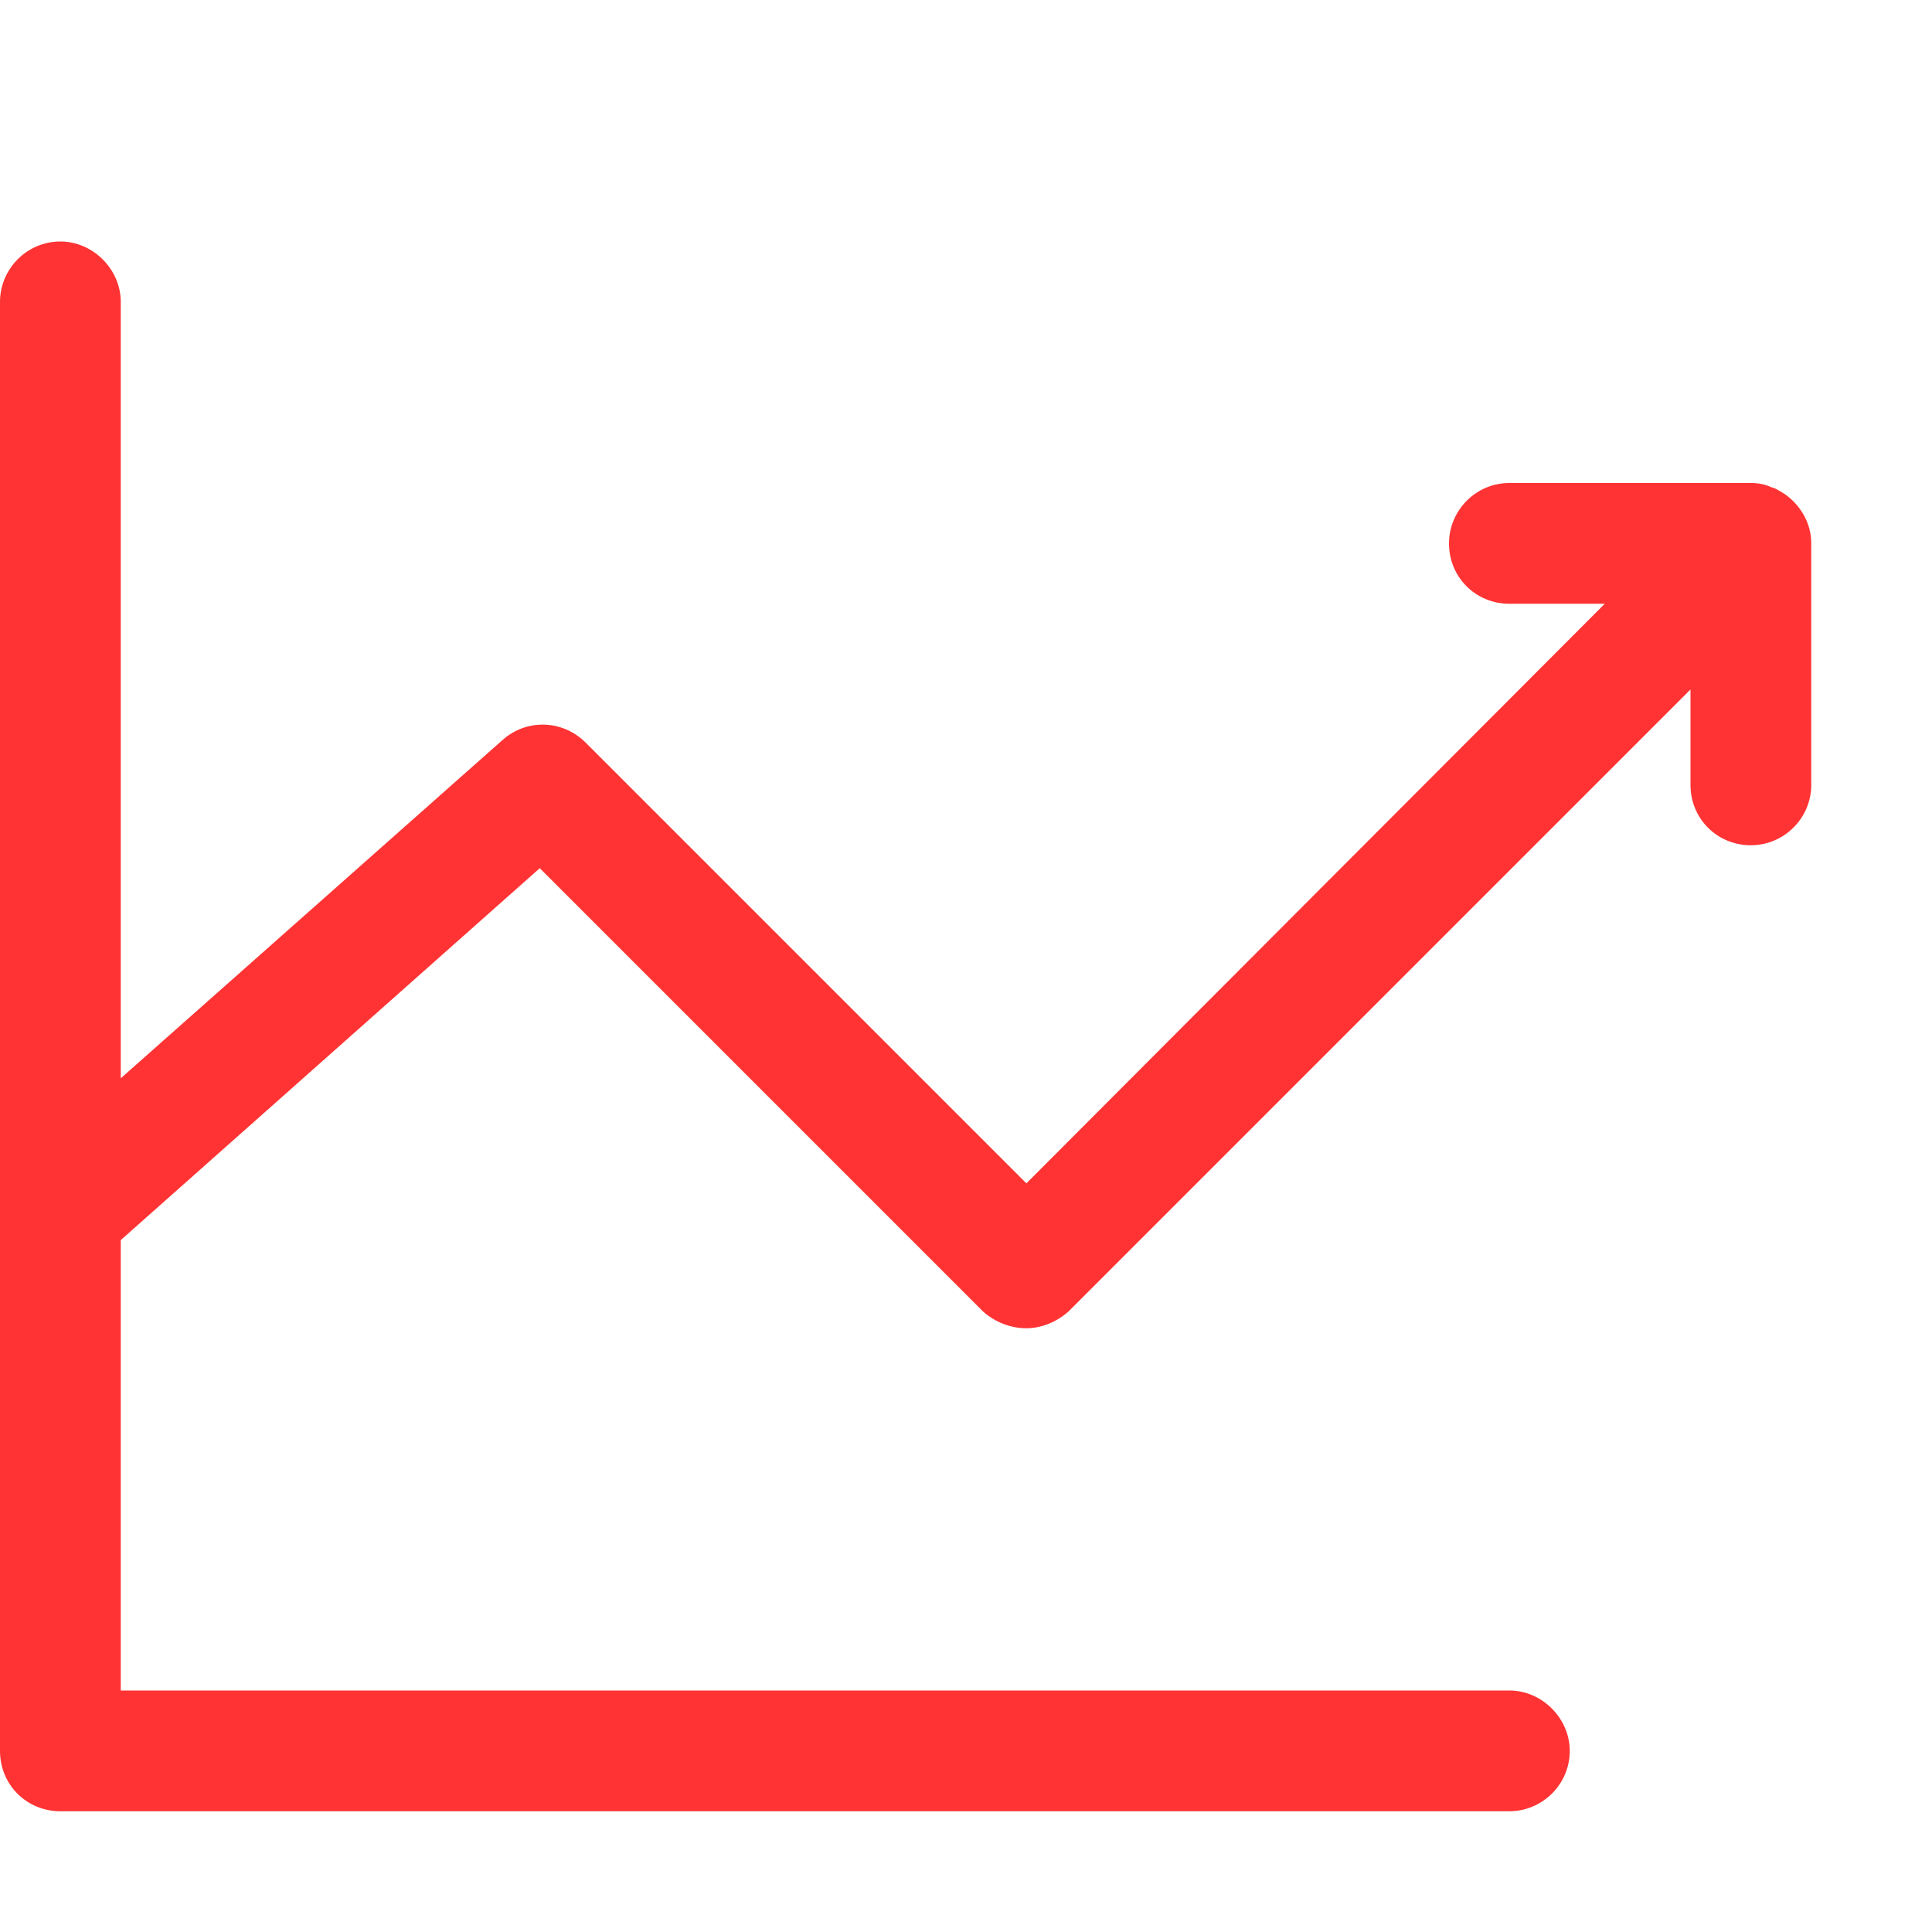<svg width="16" height="16" viewBox="0 0 16 16" fill="none" xmlns="http://www.w3.org/2000/svg">
<path d="M15 4.5V6.5C15 6.78 14.77 7 14.5 7C14.22 7 14 6.78 14 6.5V5.71L8.85 10.86C8.75 10.95 8.62 11 8.5 11C8.37 11 8.24 10.95 8.14 10.86L4.47 7.19L1 10.27V14H12.5C12.77 14 13 14.23 13 14.5C13 14.78 12.77 15 12.5 15H0.5C0.22 15 0 14.78 0 14.5V2.5C0 2.23 0.22 2 0.5 2C0.77 2 1 2.23 1 2.5V8.93L4.16 6.13C4.36 5.95 4.66 5.96 4.85 6.15L8.5 9.8L13.29 5H12.5C12.22 5 12 4.78 12 4.5C12 4.23 12.22 4 12.5 4H14.5C14.56 4 14.62 4.01 14.68 4.04C14.69 4.04 14.69 4.04 14.69 4.04C14.75 4.07 14.8 4.1 14.85 4.15C14.94 4.24 15 4.36 15 4.5Z" fill="#FF3333"/>
</svg>
